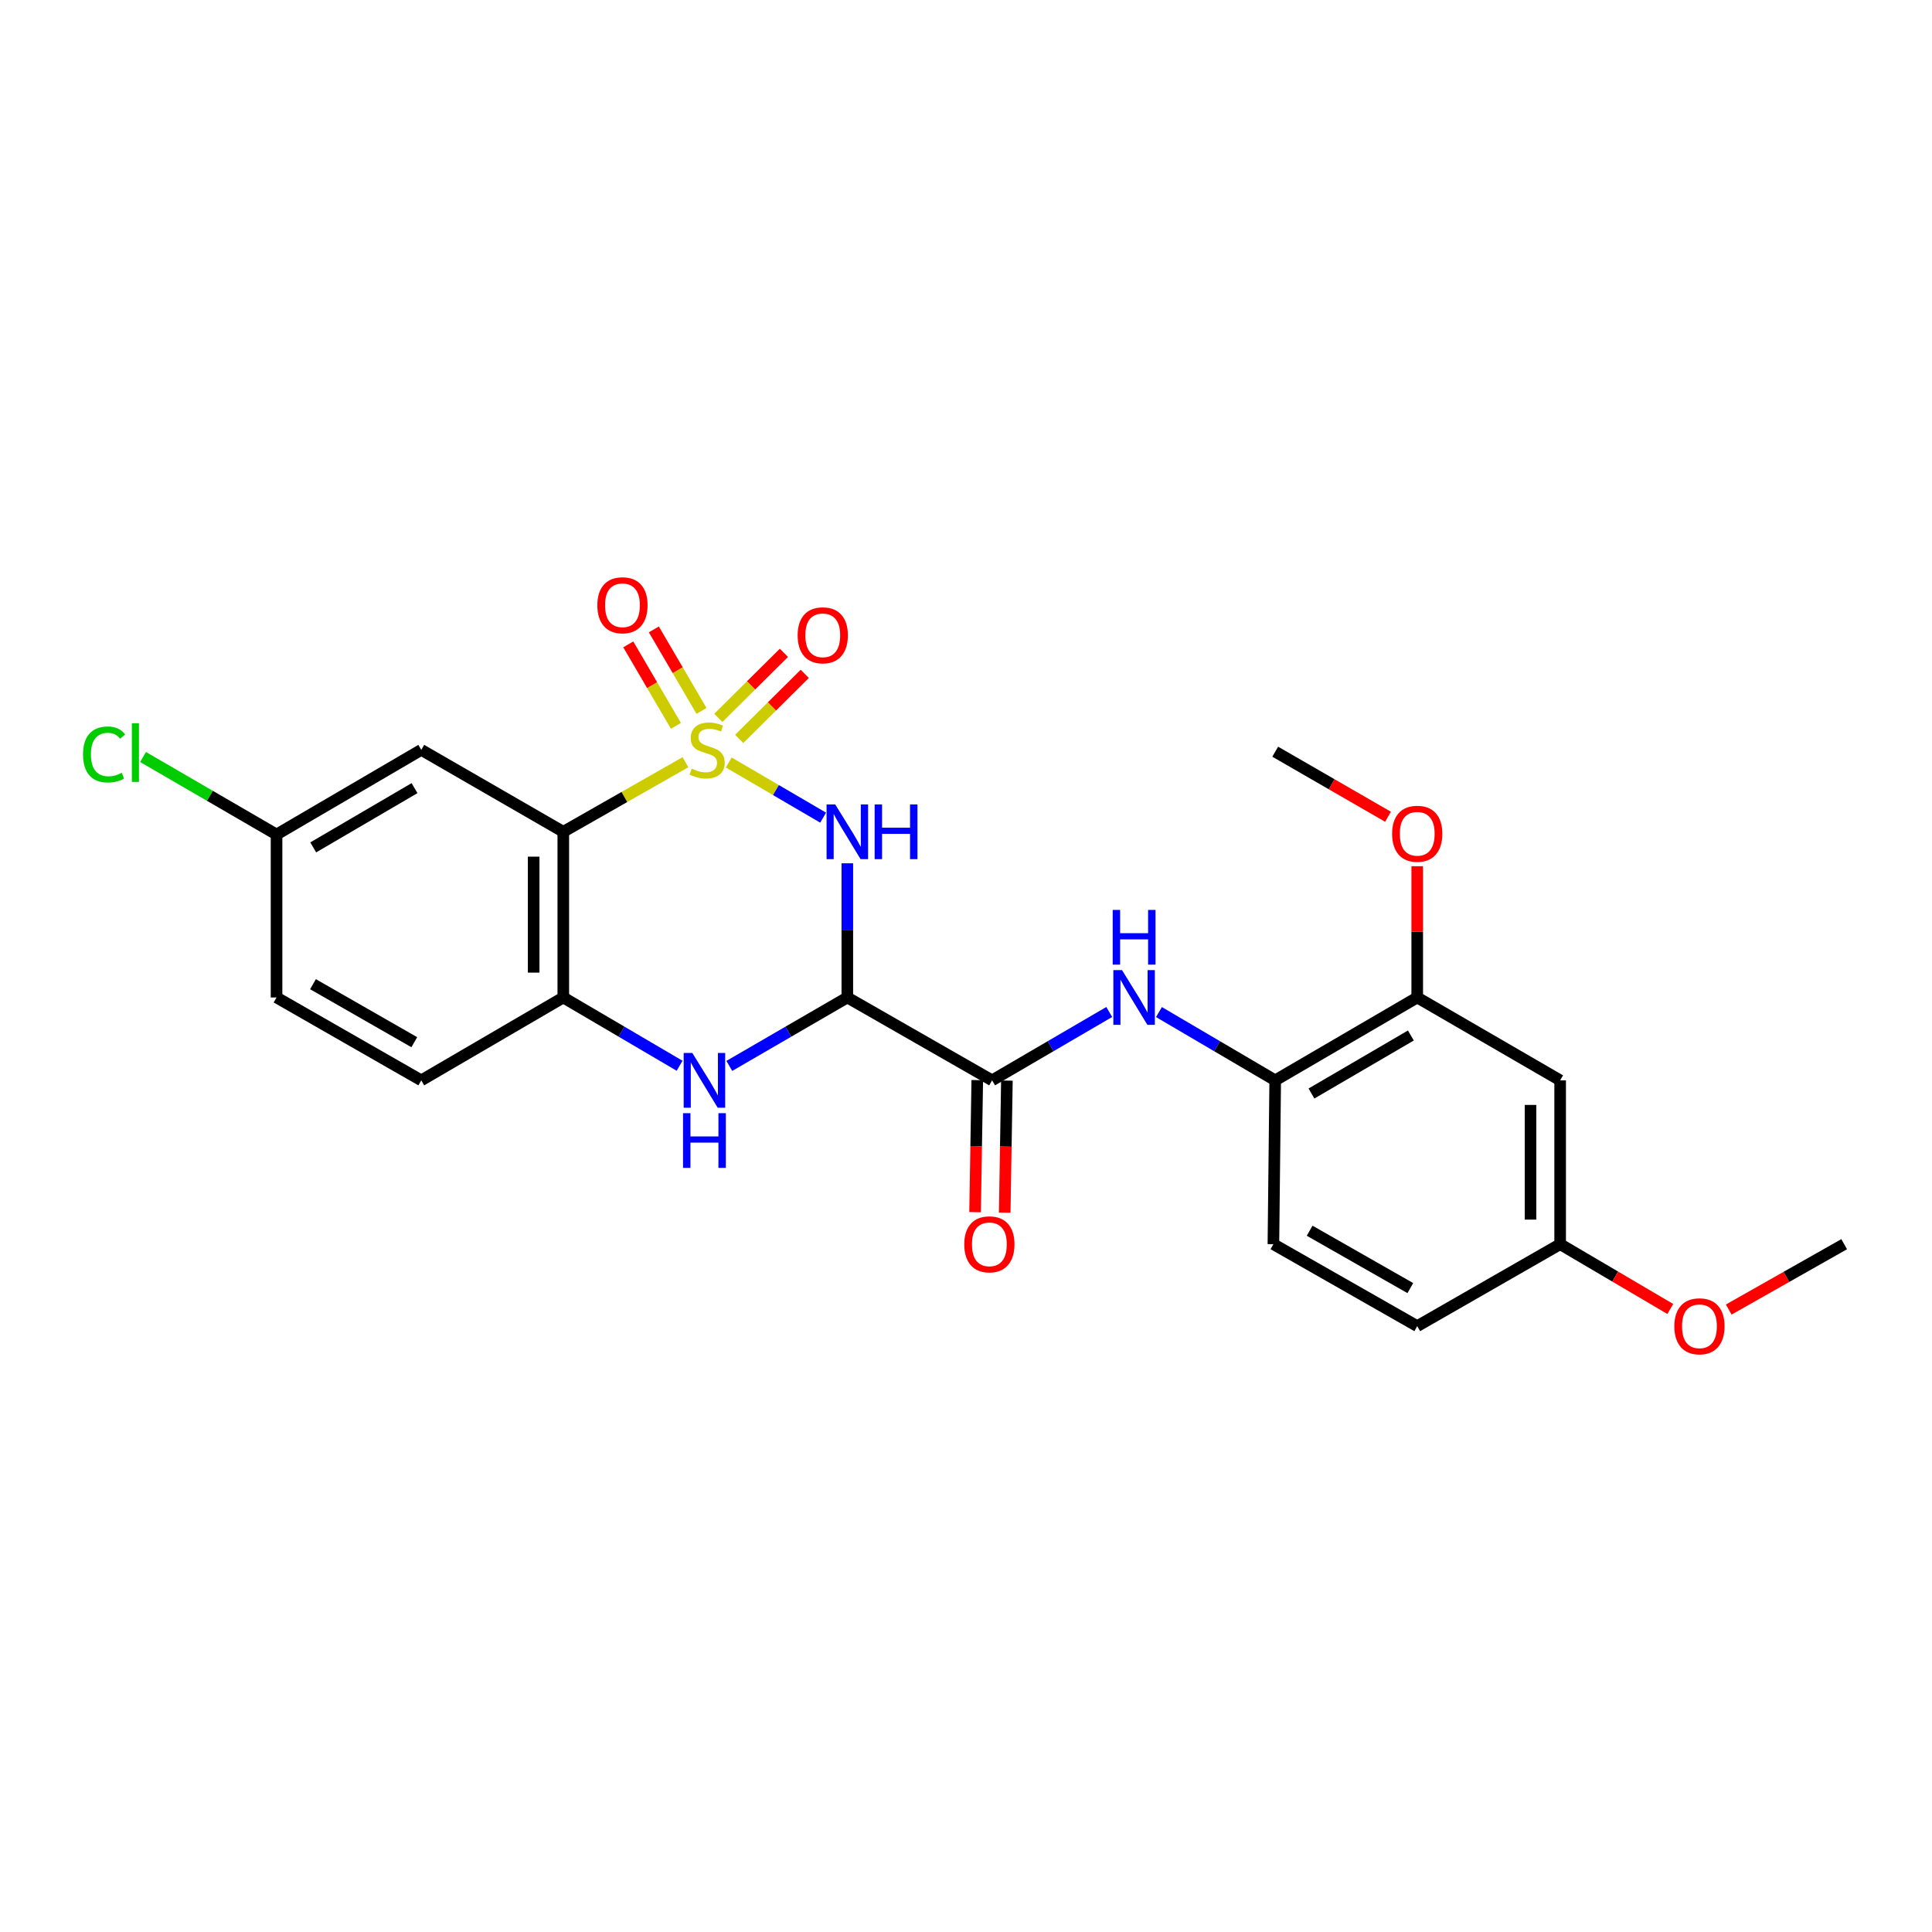 <?xml version='1.0' encoding='iso-8859-1'?>
<svg version='1.1' baseProfile='full'
              xmlns='http://www.w3.org/2000/svg'
                      xmlns:rdkit='http://www.rdkit.org/xml'
                      xmlns:xlink='http://www.w3.org/1999/xlink'
                  xml:space='preserve'
width='1000px' height='1000px' viewBox='0 0 1000 1000'>
<!-- END OF HEADER -->
<rect style='opacity:1.0;fill:#FFFFFF;stroke:none' width='1000' height='1000' x='0' y='0'> </rect>
<path class='bond-0' d='M 377.193,394.66 L 401.624,408.94' style='fill:none;fill-rule:evenodd;stroke:#CCCC00;stroke-width:6px;stroke-linecap:butt;stroke-linejoin:miter;stroke-opacity:1' />
<path class='bond-0' d='M 401.624,408.94 L 426.055,423.22' style='fill:none;fill-rule:evenodd;stroke:#0000FF;stroke-width:6px;stroke-linecap:butt;stroke-linejoin:miter;stroke-opacity:1' />
<path class='bond-2' d='M 354.789,394.518 L 323.174,412.527' style='fill:none;fill-rule:evenodd;stroke:#CCCC00;stroke-width:6px;stroke-linecap:butt;stroke-linejoin:miter;stroke-opacity:1' />
<path class='bond-2' d='M 323.174,412.527 L 291.559,430.537' style='fill:none;fill-rule:evenodd;stroke:#000000;stroke-width:6px;stroke-linecap:butt;stroke-linejoin:miter;stroke-opacity:1' />
<path class='bond-7' d='M 382.6,382.471 L 399.573,365.634' style='fill:none;fill-rule:evenodd;stroke:#CCCC00;stroke-width:6px;stroke-linecap:butt;stroke-linejoin:miter;stroke-opacity:1' />
<path class='bond-7' d='M 399.573,365.634 L 416.546,348.796' style='fill:none;fill-rule:evenodd;stroke:#FF0000;stroke-width:6px;stroke-linecap:butt;stroke-linejoin:miter;stroke-opacity:1' />
<path class='bond-7' d='M 371.798,371.582 L 388.771,354.744' style='fill:none;fill-rule:evenodd;stroke:#CCCC00;stroke-width:6px;stroke-linecap:butt;stroke-linejoin:miter;stroke-opacity:1' />
<path class='bond-7' d='M 388.771,354.744 L 405.744,337.907' style='fill:none;fill-rule:evenodd;stroke:#FF0000;stroke-width:6px;stroke-linecap:butt;stroke-linejoin:miter;stroke-opacity:1' />
<path class='bond-8' d='M 363.104,367.963 L 350.768,346.872' style='fill:none;fill-rule:evenodd;stroke:#CCCC00;stroke-width:6px;stroke-linecap:butt;stroke-linejoin:miter;stroke-opacity:1' />
<path class='bond-8' d='M 350.768,346.872 L 338.432,325.781' style='fill:none;fill-rule:evenodd;stroke:#FF0000;stroke-width:6px;stroke-linecap:butt;stroke-linejoin:miter;stroke-opacity:1' />
<path class='bond-8' d='M 349.863,375.707 L 337.527,354.616' style='fill:none;fill-rule:evenodd;stroke:#CCCC00;stroke-width:6px;stroke-linecap:butt;stroke-linejoin:miter;stroke-opacity:1' />
<path class='bond-8' d='M 337.527,354.616 L 325.191,333.525' style='fill:none;fill-rule:evenodd;stroke:#FF0000;stroke-width:6px;stroke-linecap:butt;stroke-linejoin:miter;stroke-opacity:1' />
<path class='bond-1' d='M 438.573,446.841 L 438.573,481.565' style='fill:none;fill-rule:evenodd;stroke:#0000FF;stroke-width:6px;stroke-linecap:butt;stroke-linejoin:miter;stroke-opacity:1' />
<path class='bond-1' d='M 438.573,481.565 L 438.573,516.289' style='fill:none;fill-rule:evenodd;stroke:#000000;stroke-width:6px;stroke-linecap:butt;stroke-linejoin:miter;stroke-opacity:1' />
<path class='bond-4' d='M 438.573,516.289 L 513.503,559.187' style='fill:none;fill-rule:evenodd;stroke:#000000;stroke-width:6px;stroke-linecap:butt;stroke-linejoin:miter;stroke-opacity:1' />
<path class='bond-25' d='M 438.573,516.289 L 408.032,534.004' style='fill:none;fill-rule:evenodd;stroke:#000000;stroke-width:6px;stroke-linecap:butt;stroke-linejoin:miter;stroke-opacity:1' />
<path class='bond-25' d='M 408.032,534.004 L 377.492,551.718' style='fill:none;fill-rule:evenodd;stroke:#0000FF;stroke-width:6px;stroke-linecap:butt;stroke-linejoin:miter;stroke-opacity:1' />
<path class='bond-5' d='M 291.559,430.537 L 291.559,516.289' style='fill:none;fill-rule:evenodd;stroke:#000000;stroke-width:6px;stroke-linecap:butt;stroke-linejoin:miter;stroke-opacity:1' />
<path class='bond-5' d='M 276.22,443.4 L 276.22,503.426' style='fill:none;fill-rule:evenodd;stroke:#000000;stroke-width:6px;stroke-linecap:butt;stroke-linejoin:miter;stroke-opacity:1' />
<path class='bond-9' d='M 291.559,430.537 L 218.052,388.125' style='fill:none;fill-rule:evenodd;stroke:#000000;stroke-width:6px;stroke-linecap:butt;stroke-linejoin:miter;stroke-opacity:1' />
<path class='bond-3' d='M 351.756,551.637 L 321.657,533.963' style='fill:none;fill-rule:evenodd;stroke:#0000FF;stroke-width:6px;stroke-linecap:butt;stroke-linejoin:miter;stroke-opacity:1' />
<path class='bond-3' d='M 321.657,533.963 L 291.559,516.289' style='fill:none;fill-rule:evenodd;stroke:#000000;stroke-width:6px;stroke-linecap:butt;stroke-linejoin:miter;stroke-opacity:1' />
<path class='bond-6' d='M 513.503,559.187 L 543.823,541.493' style='fill:none;fill-rule:evenodd;stroke:#000000;stroke-width:6px;stroke-linecap:butt;stroke-linejoin:miter;stroke-opacity:1' />
<path class='bond-6' d='M 543.823,541.493 L 574.142,523.799' style='fill:none;fill-rule:evenodd;stroke:#0000FF;stroke-width:6px;stroke-linecap:butt;stroke-linejoin:miter;stroke-opacity:1' />
<path class='bond-13' d='M 505.835,559.06 L 505.268,593.239' style='fill:none;fill-rule:evenodd;stroke:#000000;stroke-width:6px;stroke-linecap:butt;stroke-linejoin:miter;stroke-opacity:1' />
<path class='bond-13' d='M 505.268,593.239 L 504.701,627.418' style='fill:none;fill-rule:evenodd;stroke:#FF0000;stroke-width:6px;stroke-linecap:butt;stroke-linejoin:miter;stroke-opacity:1' />
<path class='bond-13' d='M 521.171,559.314 L 520.605,593.493' style='fill:none;fill-rule:evenodd;stroke:#000000;stroke-width:6px;stroke-linecap:butt;stroke-linejoin:miter;stroke-opacity:1' />
<path class='bond-13' d='M 520.605,593.493 L 520.038,627.672' style='fill:none;fill-rule:evenodd;stroke:#FF0000;stroke-width:6px;stroke-linecap:butt;stroke-linejoin:miter;stroke-opacity:1' />
<path class='bond-14' d='M 291.559,516.289 L 218.052,559.187' style='fill:none;fill-rule:evenodd;stroke:#000000;stroke-width:6px;stroke-linecap:butt;stroke-linejoin:miter;stroke-opacity:1' />
<path class='bond-10' d='M 599.868,523.841 L 629.958,541.514' style='fill:none;fill-rule:evenodd;stroke:#0000FF;stroke-width:6px;stroke-linecap:butt;stroke-linejoin:miter;stroke-opacity:1' />
<path class='bond-10' d='M 629.958,541.514 L 660.048,559.187' style='fill:none;fill-rule:evenodd;stroke:#000000;stroke-width:6px;stroke-linecap:butt;stroke-linejoin:miter;stroke-opacity:1' />
<path class='bond-16' d='M 218.052,388.125 L 143.138,431.943' style='fill:none;fill-rule:evenodd;stroke:#000000;stroke-width:6px;stroke-linecap:butt;stroke-linejoin:miter;stroke-opacity:1' />
<path class='bond-16' d='M 214.559,407.938 L 162.12,438.61' style='fill:none;fill-rule:evenodd;stroke:#000000;stroke-width:6px;stroke-linecap:butt;stroke-linejoin:miter;stroke-opacity:1' />
<path class='bond-11' d='M 660.048,559.187 L 733.556,516.289' style='fill:none;fill-rule:evenodd;stroke:#000000;stroke-width:6px;stroke-linecap:butt;stroke-linejoin:miter;stroke-opacity:1' />
<path class='bond-11' d='M 678.806,566 L 730.261,535.972' style='fill:none;fill-rule:evenodd;stroke:#000000;stroke-width:6px;stroke-linecap:butt;stroke-linejoin:miter;stroke-opacity:1' />
<path class='bond-15' d='M 660.048,559.187 L 659.111,643.985' style='fill:none;fill-rule:evenodd;stroke:#000000;stroke-width:6px;stroke-linecap:butt;stroke-linejoin:miter;stroke-opacity:1' />
<path class='bond-12' d='M 733.556,516.289 L 807.531,559.187' style='fill:none;fill-rule:evenodd;stroke:#000000;stroke-width:6px;stroke-linecap:butt;stroke-linejoin:miter;stroke-opacity:1' />
<path class='bond-20' d='M 733.556,516.289 L 733.556,482.322' style='fill:none;fill-rule:evenodd;stroke:#000000;stroke-width:6px;stroke-linecap:butt;stroke-linejoin:miter;stroke-opacity:1' />
<path class='bond-20' d='M 733.556,482.322 L 733.556,448.355' style='fill:none;fill-rule:evenodd;stroke:#FF0000;stroke-width:6px;stroke-linecap:butt;stroke-linejoin:miter;stroke-opacity:1' />
<path class='bond-27' d='M 807.531,559.187 L 807.531,643.985' style='fill:none;fill-rule:evenodd;stroke:#000000;stroke-width:6px;stroke-linecap:butt;stroke-linejoin:miter;stroke-opacity:1' />
<path class='bond-27' d='M 792.192,571.907 L 792.192,631.265' style='fill:none;fill-rule:evenodd;stroke:#000000;stroke-width:6px;stroke-linecap:butt;stroke-linejoin:miter;stroke-opacity:1' />
<path class='bond-26' d='M 218.052,559.187 L 143.138,516.289' style='fill:none;fill-rule:evenodd;stroke:#000000;stroke-width:6px;stroke-linecap:butt;stroke-linejoin:miter;stroke-opacity:1' />
<path class='bond-26' d='M 214.437,539.441 L 161.998,509.413' style='fill:none;fill-rule:evenodd;stroke:#000000;stroke-width:6px;stroke-linecap:butt;stroke-linejoin:miter;stroke-opacity:1' />
<path class='bond-19' d='M 659.111,643.985 L 733.556,686.406' style='fill:none;fill-rule:evenodd;stroke:#000000;stroke-width:6px;stroke-linecap:butt;stroke-linejoin:miter;stroke-opacity:1' />
<path class='bond-19' d='M 677.872,637.021 L 729.983,666.715' style='fill:none;fill-rule:evenodd;stroke:#000000;stroke-width:6px;stroke-linecap:butt;stroke-linejoin:miter;stroke-opacity:1' />
<path class='bond-18' d='M 143.138,431.943 L 143.138,516.289' style='fill:none;fill-rule:evenodd;stroke:#000000;stroke-width:6px;stroke-linecap:butt;stroke-linejoin:miter;stroke-opacity:1' />
<path class='bond-21' d='M 143.138,431.943 L 108.591,411.884' style='fill:none;fill-rule:evenodd;stroke:#000000;stroke-width:6px;stroke-linecap:butt;stroke-linejoin:miter;stroke-opacity:1' />
<path class='bond-21' d='M 108.591,411.884 L 74.043,391.825' style='fill:none;fill-rule:evenodd;stroke:#00CC00;stroke-width:6px;stroke-linecap:butt;stroke-linejoin:miter;stroke-opacity:1' />
<path class='bond-17' d='M 807.531,643.985 L 733.556,686.406' style='fill:none;fill-rule:evenodd;stroke:#000000;stroke-width:6px;stroke-linecap:butt;stroke-linejoin:miter;stroke-opacity:1' />
<path class='bond-22' d='M 807.531,643.985 L 836.036,660.756' style='fill:none;fill-rule:evenodd;stroke:#000000;stroke-width:6px;stroke-linecap:butt;stroke-linejoin:miter;stroke-opacity:1' />
<path class='bond-22' d='M 836.036,660.756 L 864.541,677.527' style='fill:none;fill-rule:evenodd;stroke:#FF0000;stroke-width:6px;stroke-linecap:butt;stroke-linejoin:miter;stroke-opacity:1' />
<path class='bond-23' d='M 718.434,422.753 L 689.241,405.916' style='fill:none;fill-rule:evenodd;stroke:#FF0000;stroke-width:6px;stroke-linecap:butt;stroke-linejoin:miter;stroke-opacity:1' />
<path class='bond-23' d='M 689.241,405.916 L 660.048,389.079' style='fill:none;fill-rule:evenodd;stroke:#000000;stroke-width:6px;stroke-linecap:butt;stroke-linejoin:miter;stroke-opacity:1' />
<path class='bond-24' d='M 894.785,677.825 L 924.665,660.905' style='fill:none;fill-rule:evenodd;stroke:#FF0000;stroke-width:6px;stroke-linecap:butt;stroke-linejoin:miter;stroke-opacity:1' />
<path class='bond-24' d='M 924.665,660.905 L 954.545,643.985' style='fill:none;fill-rule:evenodd;stroke:#000000;stroke-width:6px;stroke-linecap:butt;stroke-linejoin:miter;stroke-opacity:1' />
<path  class='atom-0' d='M 358.012 397.845
Q 358.332 397.965, 359.652 398.525
Q 360.972 399.085, 362.412 399.445
Q 363.892 399.765, 365.332 399.765
Q 368.012 399.765, 369.572 398.485
Q 371.132 397.165, 371.132 394.885
Q 371.132 393.325, 370.332 392.365
Q 369.572 391.405, 368.372 390.885
Q 367.172 390.365, 365.172 389.765
Q 362.652 389.005, 361.132 388.285
Q 359.652 387.565, 358.572 386.045
Q 357.532 384.525, 357.532 381.965
Q 357.532 378.405, 359.932 376.205
Q 362.372 374.005, 367.172 374.005
Q 370.452 374.005, 374.172 375.565
L 373.252 378.645
Q 369.852 377.245, 367.292 377.245
Q 364.532 377.245, 363.012 378.405
Q 361.492 379.525, 361.532 381.485
Q 361.532 383.005, 362.292 383.925
Q 363.092 384.845, 364.212 385.365
Q 365.372 385.885, 367.292 386.485
Q 369.852 387.285, 371.372 388.085
Q 372.892 388.885, 373.972 390.525
Q 375.092 392.125, 375.092 394.885
Q 375.092 398.805, 372.452 400.925
Q 369.852 403.005, 365.492 403.005
Q 362.972 403.005, 361.052 402.445
Q 359.172 401.925, 356.932 401.005
L 358.012 397.845
' fill='#CCCC00'/>
<path  class='atom-1' d='M 432.313 416.377
L 441.593 431.377
Q 442.513 432.857, 443.993 435.537
Q 445.473 438.217, 445.553 438.377
L 445.553 416.377
L 449.313 416.377
L 449.313 444.697
L 445.433 444.697
L 435.473 428.297
Q 434.313 426.377, 433.073 424.177
Q 431.873 421.977, 431.513 421.297
L 431.513 444.697
L 427.833 444.697
L 427.833 416.377
L 432.313 416.377
' fill='#0000FF'/>
<path  class='atom-1' d='M 452.713 416.377
L 456.553 416.377
L 456.553 428.417
L 471.033 428.417
L 471.033 416.377
L 474.873 416.377
L 474.873 444.697
L 471.033 444.697
L 471.033 431.617
L 456.553 431.617
L 456.553 444.697
L 452.713 444.697
L 452.713 416.377
' fill='#0000FF'/>
<path  class='atom-4' d='M 358.354 545.027
L 367.634 560.027
Q 368.554 561.507, 370.034 564.187
Q 371.514 566.867, 371.594 567.027
L 371.594 545.027
L 375.354 545.027
L 375.354 573.347
L 371.474 573.347
L 361.514 556.947
Q 360.354 555.027, 359.114 552.827
Q 357.914 550.627, 357.554 549.947
L 357.554 573.347
L 353.874 573.347
L 353.874 545.027
L 358.354 545.027
' fill='#0000FF'/>
<path  class='atom-4' d='M 353.534 576.179
L 357.374 576.179
L 357.374 588.219
L 371.854 588.219
L 371.854 576.179
L 375.694 576.179
L 375.694 604.499
L 371.854 604.499
L 371.854 591.419
L 357.374 591.419
L 357.374 604.499
L 353.534 604.499
L 353.534 576.179
' fill='#0000FF'/>
<path  class='atom-7' d='M 580.75 502.129
L 590.03 517.129
Q 590.95 518.609, 592.43 521.289
Q 593.91 523.969, 593.99 524.129
L 593.99 502.129
L 597.75 502.129
L 597.75 530.449
L 593.87 530.449
L 583.91 514.049
Q 582.75 512.129, 581.51 509.929
Q 580.31 507.729, 579.95 507.049
L 579.95 530.449
L 576.27 530.449
L 576.27 502.129
L 580.75 502.129
' fill='#0000FF'/>
<path  class='atom-7' d='M 575.93 470.977
L 579.77 470.977
L 579.77 483.017
L 594.25 483.017
L 594.25 470.977
L 598.09 470.977
L 598.09 499.297
L 594.25 499.297
L 594.25 486.217
L 579.77 486.217
L 579.77 499.297
L 575.93 499.297
L 575.93 470.977
' fill='#0000FF'/>
<path  class='atom-8' d='M 412.859 328.835
Q 412.859 322.035, 416.219 318.235
Q 419.579 314.435, 425.859 314.435
Q 432.139 314.435, 435.499 318.235
Q 438.859 322.035, 438.859 328.835
Q 438.859 335.715, 435.459 339.635
Q 432.059 343.515, 425.859 343.515
Q 419.619 343.515, 416.219 339.635
Q 412.859 335.755, 412.859 328.835
M 425.859 340.315
Q 430.179 340.315, 432.499 337.435
Q 434.859 334.515, 434.859 328.835
Q 434.859 323.275, 432.499 320.475
Q 430.179 317.635, 425.859 317.635
Q 421.539 317.635, 419.179 320.435
Q 416.859 323.235, 416.859 328.835
Q 416.859 334.555, 419.179 337.435
Q 421.539 340.315, 425.859 340.315
' fill='#FF0000'/>
<path  class='atom-9' d='M 309.185 313.275
Q 309.185 306.475, 312.545 302.675
Q 315.905 298.875, 322.185 298.875
Q 328.465 298.875, 331.825 302.675
Q 335.185 306.475, 335.185 313.275
Q 335.185 320.155, 331.785 324.075
Q 328.385 327.955, 322.185 327.955
Q 315.945 327.955, 312.545 324.075
Q 309.185 320.195, 309.185 313.275
M 322.185 324.755
Q 326.505 324.755, 328.825 321.875
Q 331.185 318.955, 331.185 313.275
Q 331.185 307.715, 328.825 304.915
Q 326.505 302.075, 322.185 302.075
Q 317.865 302.075, 315.505 304.875
Q 313.185 307.675, 313.185 313.275
Q 313.185 318.995, 315.505 321.875
Q 317.865 324.755, 322.185 324.755
' fill='#FF0000'/>
<path  class='atom-14' d='M 499.097 644.065
Q 499.097 637.265, 502.457 633.465
Q 505.817 629.665, 512.097 629.665
Q 518.377 629.665, 521.737 633.465
Q 525.097 637.265, 525.097 644.065
Q 525.097 650.945, 521.697 654.865
Q 518.297 658.745, 512.097 658.745
Q 505.857 658.745, 502.457 654.865
Q 499.097 650.985, 499.097 644.065
M 512.097 655.545
Q 516.417 655.545, 518.737 652.665
Q 521.097 649.745, 521.097 644.065
Q 521.097 638.505, 518.737 635.705
Q 516.417 632.865, 512.097 632.865
Q 507.777 632.865, 505.417 635.665
Q 503.097 638.465, 503.097 644.065
Q 503.097 649.785, 505.417 652.665
Q 507.777 655.545, 512.097 655.545
' fill='#FF0000'/>
<path  class='atom-21' d='M 720.556 431.554
Q 720.556 424.754, 723.916 420.954
Q 727.276 417.154, 733.556 417.154
Q 739.836 417.154, 743.196 420.954
Q 746.556 424.754, 746.556 431.554
Q 746.556 438.434, 743.156 442.354
Q 739.756 446.234, 733.556 446.234
Q 727.316 446.234, 723.916 442.354
Q 720.556 438.474, 720.556 431.554
M 733.556 443.034
Q 737.876 443.034, 740.196 440.154
Q 742.556 437.234, 742.556 431.554
Q 742.556 425.994, 740.196 423.194
Q 737.876 420.354, 733.556 420.354
Q 729.236 420.354, 726.876 423.154
Q 724.556 425.954, 724.556 431.554
Q 724.556 437.274, 726.876 440.154
Q 729.236 443.034, 733.556 443.034
' fill='#FF0000'/>
<path  class='atom-22' d='M 42.971 390.511
Q 42.971 383.471, 46.251 379.791
Q 49.571 376.071, 55.851 376.071
Q 61.691 376.071, 64.811 380.191
L 62.171 382.351
Q 59.891 379.351, 55.851 379.351
Q 51.571 379.351, 49.291 382.231
Q 47.051 385.071, 47.051 390.511
Q 47.051 396.111, 49.371 398.991
Q 51.731 401.871, 56.291 401.871
Q 59.411 401.871, 63.051 399.991
L 64.171 402.991
Q 62.691 403.951, 60.451 404.511
Q 58.211 405.071, 55.731 405.071
Q 49.571 405.071, 46.251 401.311
Q 42.971 397.551, 42.971 390.511
' fill='#00CC00'/>
<path  class='atom-22' d='M 68.251 374.351
L 71.931 374.351
L 71.931 404.711
L 68.251 404.711
L 68.251 374.351
' fill='#00CC00'/>
<path  class='atom-23' d='M 866.632 686.486
Q 866.632 679.686, 869.992 675.886
Q 873.352 672.086, 879.632 672.086
Q 885.912 672.086, 889.272 675.886
Q 892.632 679.686, 892.632 686.486
Q 892.632 693.366, 889.232 697.286
Q 885.832 701.166, 879.632 701.166
Q 873.392 701.166, 869.992 697.286
Q 866.632 693.406, 866.632 686.486
M 879.632 697.966
Q 883.952 697.966, 886.272 695.086
Q 888.632 692.166, 888.632 686.486
Q 888.632 680.926, 886.272 678.126
Q 883.952 675.286, 879.632 675.286
Q 875.312 675.286, 872.952 678.086
Q 870.632 680.886, 870.632 686.486
Q 870.632 692.206, 872.952 695.086
Q 875.312 697.966, 879.632 697.966
' fill='#FF0000'/>
</svg>
